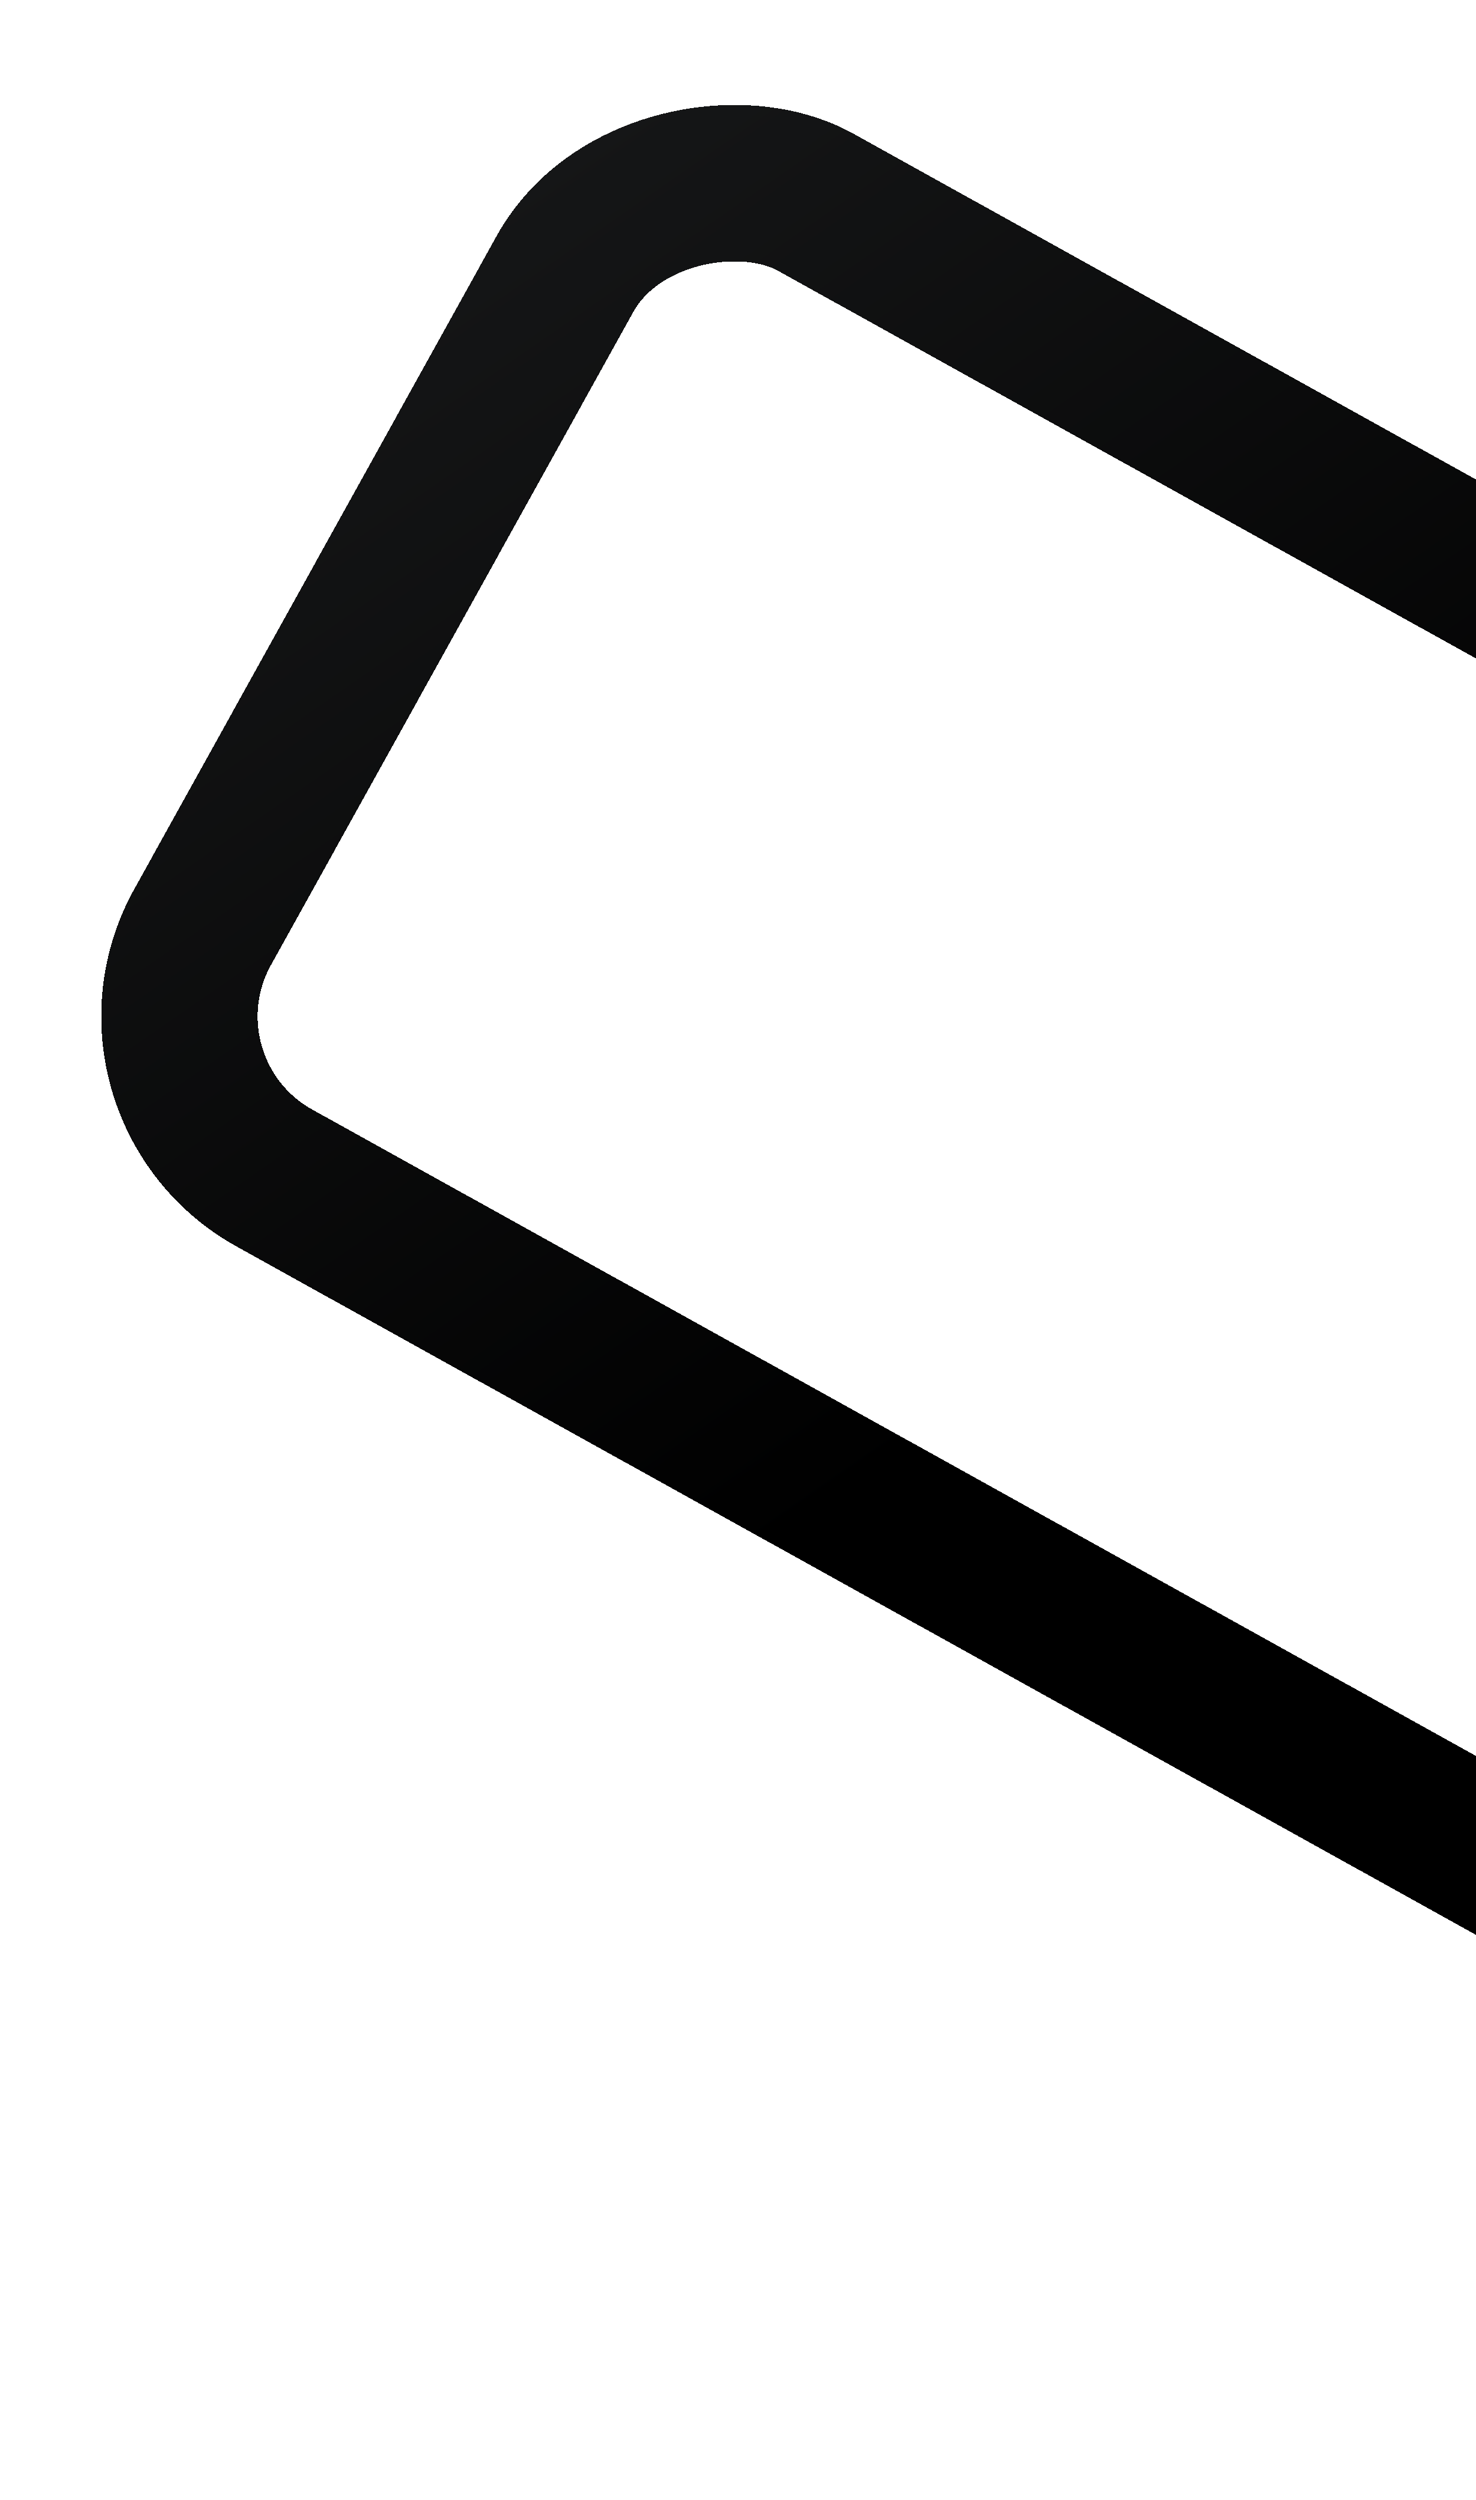 <?xml version="1.0" encoding="UTF-8"?> <svg xmlns="http://www.w3.org/2000/svg" width="472" height="799" viewBox="0 0 472 799" fill="none"> <g filter="url(#filter0_d_261_1878)"> <rect x="36.17" y="343.86" width="356.677" height="853.859" rx="59" transform="rotate(-60.965 36.17 343.86)" stroke="white" stroke-width="50" shape-rendering="crispEdges"></rect> <rect x="36.17" y="343.86" width="356.677" height="853.859" rx="59" transform="rotate(-60.965 36.17 343.86)" stroke="url(#paint0_linear_261_1878)" stroke-width="50" shape-rendering="crispEdges"></rect> </g> <defs> <filter id="filter0_d_261_1878" x="0.375" y="0.213" width="991.25" height="797.852" filterUnits="userSpaceOnUse" color-interpolation-filters="sRGB"> <feFlood flood-opacity="0" result="BackgroundImageFix"></feFlood> <feColorMatrix in="SourceAlpha" type="matrix" values="0 0 0 0 0 0 0 0 0 0 0 0 0 0 0 0 0 0 127 0" result="hardAlpha"></feColorMatrix> <feOffset dy="4"></feOffset> <feGaussianBlur stdDeviation="16"></feGaussianBlur> <feComposite in2="hardAlpha" operator="out"></feComposite> <feColorMatrix type="matrix" values="0 0 0 0 0 0 0 0 0 0 0 0 0 0 0 0 0 0 1 0"></feColorMatrix> <feBlend mode="normal" in2="BackgroundImageFix" result="effect1_dropShadow_261_1878"></feBlend> <feBlend mode="normal" in="SourceGraphic" in2="effect1_dropShadow_261_1878" result="shape"></feBlend> </filter> <linearGradient id="paint0_linear_261_1878" x1="571.631" y1="880.792" x2="761.007" y2="497.159" gradientUnits="userSpaceOnUse"> <stop offset="0.004"></stop> <stop offset="1" stop-color="#161718"></stop> </linearGradient> </defs> </svg> 